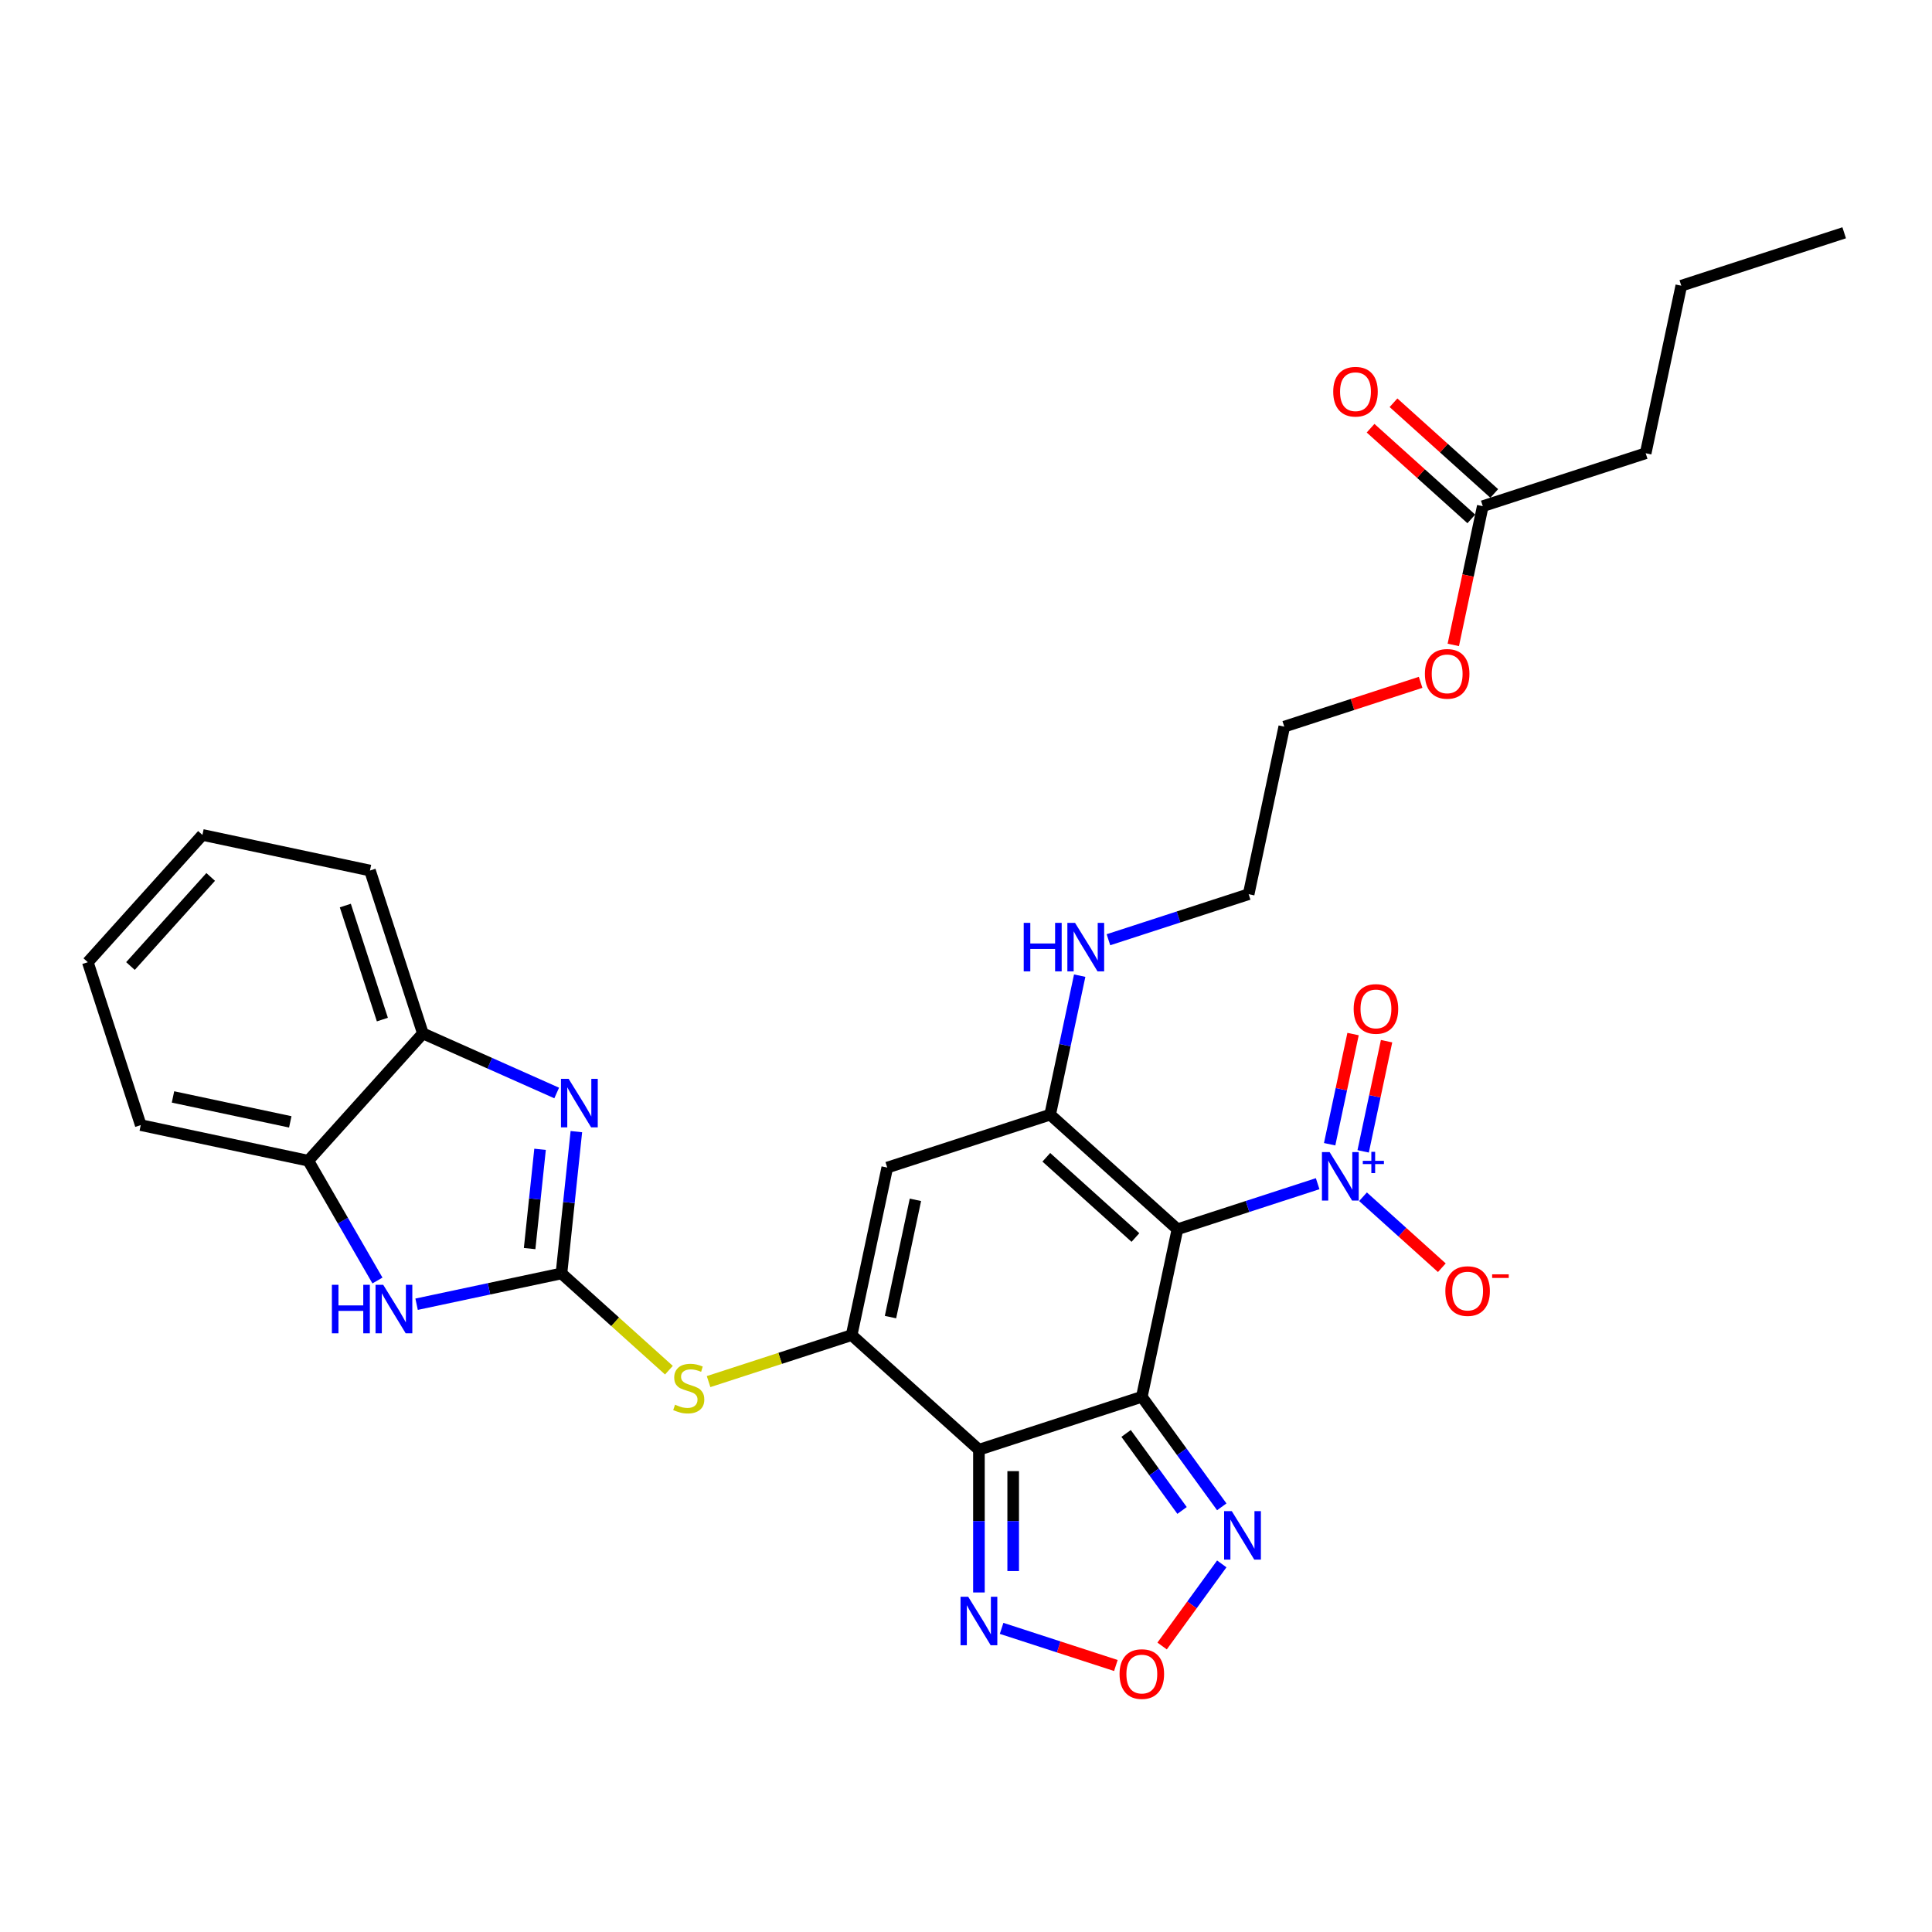 <?xml version='1.0' encoding='iso-8859-1'?>
<svg version='1.1' baseProfile='full'
              xmlns='http://www.w3.org/2000/svg'
                      xmlns:rdkit='http://www.rdkit.org/xml'
                      xmlns:xlink='http://www.w3.org/1999/xlink'
                  xml:space='preserve'
width='1000px' height='1000px' viewBox='0 0 1000 1000'>
<!-- END OF HEADER -->
<rect style='opacity:1.0;fill:#FFFFFF;stroke:none' width='1000' height='1000' x='0' y='0'> </rect>
<path class='bond-0' d='M 591.007,722.979 L 609.439,636.262' style='fill:none;fill-rule:evenodd;stroke:#000000;stroke-width:6px;stroke-linecap:butt;stroke-linejoin:miter;stroke-opacity:1' />
<path class='bond-1' d='M 591.007,722.979 L 506.692,750.374' style='fill:none;fill-rule:evenodd;stroke:#000000;stroke-width:6px;stroke-linecap:butt;stroke-linejoin:miter;stroke-opacity:1' />
<path class='bond-8' d='M 591.007,722.979 L 611.696,751.455' style='fill:none;fill-rule:evenodd;stroke:#000000;stroke-width:6px;stroke-linecap:butt;stroke-linejoin:miter;stroke-opacity:1' />
<path class='bond-8' d='M 611.696,751.455 L 632.386,779.931' style='fill:none;fill-rule:evenodd;stroke:#0000FF;stroke-width:6px;stroke-linecap:butt;stroke-linejoin:miter;stroke-opacity:1' />
<path class='bond-8' d='M 582.869,741.943 L 597.352,761.877' style='fill:none;fill-rule:evenodd;stroke:#000000;stroke-width:6px;stroke-linecap:butt;stroke-linejoin:miter;stroke-opacity:1' />
<path class='bond-8' d='M 597.352,761.877 L 611.834,781.81' style='fill:none;fill-rule:evenodd;stroke:#0000FF;stroke-width:6px;stroke-linecap:butt;stroke-linejoin:miter;stroke-opacity:1' />
<path class='bond-3' d='M 609.439,636.262 L 543.556,576.941' style='fill:none;fill-rule:evenodd;stroke:#000000;stroke-width:6px;stroke-linecap:butt;stroke-linejoin:miter;stroke-opacity:1' />
<path class='bond-3' d='M 587.692,640.54 L 541.574,599.015' style='fill:none;fill-rule:evenodd;stroke:#000000;stroke-width:6px;stroke-linecap:butt;stroke-linejoin:miter;stroke-opacity:1' />
<path class='bond-5' d='M 609.439,636.262 L 645.728,624.471' style='fill:none;fill-rule:evenodd;stroke:#000000;stroke-width:6px;stroke-linecap:butt;stroke-linejoin:miter;stroke-opacity:1' />
<path class='bond-5' d='M 645.728,624.471 L 682.016,612.68' style='fill:none;fill-rule:evenodd;stroke:#0000FF;stroke-width:6px;stroke-linecap:butt;stroke-linejoin:miter;stroke-opacity:1' />
<path class='bond-2' d='M 506.692,750.374 L 440.809,691.053' style='fill:none;fill-rule:evenodd;stroke:#000000;stroke-width:6px;stroke-linecap:butt;stroke-linejoin:miter;stroke-opacity:1' />
<path class='bond-10' d='M 506.692,750.374 L 506.692,787.316' style='fill:none;fill-rule:evenodd;stroke:#000000;stroke-width:6px;stroke-linecap:butt;stroke-linejoin:miter;stroke-opacity:1' />
<path class='bond-10' d='M 506.692,787.316 L 506.692,824.259' style='fill:none;fill-rule:evenodd;stroke:#0000FF;stroke-width:6px;stroke-linecap:butt;stroke-linejoin:miter;stroke-opacity:1' />
<path class='bond-10' d='M 524.423,761.457 L 524.423,787.316' style='fill:none;fill-rule:evenodd;stroke:#000000;stroke-width:6px;stroke-linecap:butt;stroke-linejoin:miter;stroke-opacity:1' />
<path class='bond-10' d='M 524.423,787.316 L 524.423,813.176' style='fill:none;fill-rule:evenodd;stroke:#0000FF;stroke-width:6px;stroke-linecap:butt;stroke-linejoin:miter;stroke-opacity:1' />
<path class='bond-6' d='M 440.809,691.053 L 459.241,604.336' style='fill:none;fill-rule:evenodd;stroke:#000000;stroke-width:6px;stroke-linecap:butt;stroke-linejoin:miter;stroke-opacity:1' />
<path class='bond-6' d='M 460.917,681.732 L 473.82,621.03' style='fill:none;fill-rule:evenodd;stroke:#000000;stroke-width:6px;stroke-linecap:butt;stroke-linejoin:miter;stroke-opacity:1' />
<path class='bond-11' d='M 440.809,691.053 L 403.784,703.083' style='fill:none;fill-rule:evenodd;stroke:#000000;stroke-width:6px;stroke-linecap:butt;stroke-linejoin:miter;stroke-opacity:1' />
<path class='bond-11' d='M 403.784,703.083 L 366.76,715.113' style='fill:none;fill-rule:evenodd;stroke:#CCCC00;stroke-width:6px;stroke-linecap:butt;stroke-linejoin:miter;stroke-opacity:1' />
<path class='bond-18' d='M 543.556,576.941 L 551.203,540.967' style='fill:none;fill-rule:evenodd;stroke:#000000;stroke-width:6px;stroke-linecap:butt;stroke-linejoin:miter;stroke-opacity:1' />
<path class='bond-18' d='M 551.203,540.967 L 558.849,504.993' style='fill:none;fill-rule:evenodd;stroke:#0000FF;stroke-width:6px;stroke-linecap:butt;stroke-linejoin:miter;stroke-opacity:1' />
<path class='bond-31' d='M 543.556,576.941 L 459.241,604.336' style='fill:none;fill-rule:evenodd;stroke:#000000;stroke-width:6px;stroke-linecap:butt;stroke-linejoin:miter;stroke-opacity:1' />
<path class='bond-4' d='M 290.611,659.127 L 318.419,684.166' style='fill:none;fill-rule:evenodd;stroke:#000000;stroke-width:6px;stroke-linecap:butt;stroke-linejoin:miter;stroke-opacity:1' />
<path class='bond-4' d='M 318.419,684.166 L 346.228,709.205' style='fill:none;fill-rule:evenodd;stroke:#CCCC00;stroke-width:6px;stroke-linecap:butt;stroke-linejoin:miter;stroke-opacity:1' />
<path class='bond-7' d='M 290.611,659.127 L 294.468,622.428' style='fill:none;fill-rule:evenodd;stroke:#000000;stroke-width:6px;stroke-linecap:butt;stroke-linejoin:miter;stroke-opacity:1' />
<path class='bond-7' d='M 294.468,622.428 L 298.325,585.729' style='fill:none;fill-rule:evenodd;stroke:#0000FF;stroke-width:6px;stroke-linecap:butt;stroke-linejoin:miter;stroke-opacity:1' />
<path class='bond-7' d='M 274.134,646.264 L 276.834,620.575' style='fill:none;fill-rule:evenodd;stroke:#000000;stroke-width:6px;stroke-linecap:butt;stroke-linejoin:miter;stroke-opacity:1' />
<path class='bond-7' d='M 276.834,620.575 L 279.535,594.885' style='fill:none;fill-rule:evenodd;stroke:#0000FF;stroke-width:6px;stroke-linecap:butt;stroke-linejoin:miter;stroke-opacity:1' />
<path class='bond-9' d='M 290.611,659.127 L 253.121,667.096' style='fill:none;fill-rule:evenodd;stroke:#000000;stroke-width:6px;stroke-linecap:butt;stroke-linejoin:miter;stroke-opacity:1' />
<path class='bond-9' d='M 253.121,667.096 L 215.632,675.065' style='fill:none;fill-rule:evenodd;stroke:#0000FF;stroke-width:6px;stroke-linecap:butt;stroke-linejoin:miter;stroke-opacity:1' />
<path class='bond-15' d='M 705.492,619.435 L 725.891,637.802' style='fill:none;fill-rule:evenodd;stroke:#0000FF;stroke-width:6px;stroke-linecap:butt;stroke-linejoin:miter;stroke-opacity:1' />
<path class='bond-15' d='M 725.891,637.802 L 746.29,656.17' style='fill:none;fill-rule:evenodd;stroke:#FF0000;stroke-width:6px;stroke-linecap:butt;stroke-linejoin:miter;stroke-opacity:1' />
<path class='bond-16' d='M 705.565,595.94 L 711.626,567.428' style='fill:none;fill-rule:evenodd;stroke:#0000FF;stroke-width:6px;stroke-linecap:butt;stroke-linejoin:miter;stroke-opacity:1' />
<path class='bond-16' d='M 711.626,567.428 L 717.686,538.917' style='fill:none;fill-rule:evenodd;stroke:#FF0000;stroke-width:6px;stroke-linecap:butt;stroke-linejoin:miter;stroke-opacity:1' />
<path class='bond-16' d='M 688.222,592.253 L 694.282,563.742' style='fill:none;fill-rule:evenodd;stroke:#0000FF;stroke-width:6px;stroke-linecap:butt;stroke-linejoin:miter;stroke-opacity:1' />
<path class='bond-16' d='M 694.282,563.742 L 700.342,535.23' style='fill:none;fill-rule:evenodd;stroke:#FF0000;stroke-width:6px;stroke-linecap:butt;stroke-linejoin:miter;stroke-opacity:1' />
<path class='bond-13' d='M 288.14,565.733 L 253.514,550.317' style='fill:none;fill-rule:evenodd;stroke:#0000FF;stroke-width:6px;stroke-linecap:butt;stroke-linejoin:miter;stroke-opacity:1' />
<path class='bond-13' d='M 253.514,550.317 L 218.888,534.9' style='fill:none;fill-rule:evenodd;stroke:#000000;stroke-width:6px;stroke-linecap:butt;stroke-linejoin:miter;stroke-opacity:1' />
<path class='bond-12' d='M 632.386,809.471 L 616.947,830.72' style='fill:none;fill-rule:evenodd;stroke:#0000FF;stroke-width:6px;stroke-linecap:butt;stroke-linejoin:miter;stroke-opacity:1' />
<path class='bond-12' d='M 616.947,830.72 L 601.509,851.969' style='fill:none;fill-rule:evenodd;stroke:#FF0000;stroke-width:6px;stroke-linecap:butt;stroke-linejoin:miter;stroke-opacity:1' />
<path class='bond-14' d='M 195.367,662.79 L 177.467,631.786' style='fill:none;fill-rule:evenodd;stroke:#0000FF;stroke-width:6px;stroke-linecap:butt;stroke-linejoin:miter;stroke-opacity:1' />
<path class='bond-14' d='M 177.467,631.786 L 159.567,600.783' style='fill:none;fill-rule:evenodd;stroke:#000000;stroke-width:6px;stroke-linecap:butt;stroke-linejoin:miter;stroke-opacity:1' />
<path class='bond-30' d='M 518.43,842.842 L 548.002,852.451' style='fill:none;fill-rule:evenodd;stroke:#0000FF;stroke-width:6px;stroke-linecap:butt;stroke-linejoin:miter;stroke-opacity:1' />
<path class='bond-30' d='M 548.002,852.451 L 577.574,862.059' style='fill:none;fill-rule:evenodd;stroke:#FF0000;stroke-width:6px;stroke-linecap:butt;stroke-linejoin:miter;stroke-opacity:1' />
<path class='bond-21' d='M 218.888,534.9 L 191.493,450.585' style='fill:none;fill-rule:evenodd;stroke:#000000;stroke-width:6px;stroke-linecap:butt;stroke-linejoin:miter;stroke-opacity:1' />
<path class='bond-21' d='M 197.916,527.732 L 178.739,468.711' style='fill:none;fill-rule:evenodd;stroke:#000000;stroke-width:6px;stroke-linecap:butt;stroke-linejoin:miter;stroke-opacity:1' />
<path class='bond-32' d='M 218.888,534.9 L 159.567,600.783' style='fill:none;fill-rule:evenodd;stroke:#000000;stroke-width:6px;stroke-linecap:butt;stroke-linejoin:miter;stroke-opacity:1' />
<path class='bond-22' d='M 159.567,600.783 L 72.85,582.351' style='fill:none;fill-rule:evenodd;stroke:#000000;stroke-width:6px;stroke-linecap:butt;stroke-linejoin:miter;stroke-opacity:1' />
<path class='bond-22' d='M 150.246,580.675 L 89.544,567.772' style='fill:none;fill-rule:evenodd;stroke:#000000;stroke-width:6px;stroke-linecap:butt;stroke-linejoin:miter;stroke-opacity:1' />
<path class='bond-17' d='M 767.483,261.999 L 759.852,297.901' style='fill:none;fill-rule:evenodd;stroke:#000000;stroke-width:6px;stroke-linecap:butt;stroke-linejoin:miter;stroke-opacity:1' />
<path class='bond-17' d='M 759.852,297.901 L 752.22,333.804' style='fill:none;fill-rule:evenodd;stroke:#FF0000;stroke-width:6px;stroke-linecap:butt;stroke-linejoin:miter;stroke-opacity:1' />
<path class='bond-19' d='M 773.415,255.411 L 747.344,231.936' style='fill:none;fill-rule:evenodd;stroke:#000000;stroke-width:6px;stroke-linecap:butt;stroke-linejoin:miter;stroke-opacity:1' />
<path class='bond-19' d='M 747.344,231.936 L 721.274,208.462' style='fill:none;fill-rule:evenodd;stroke:#FF0000;stroke-width:6px;stroke-linecap:butt;stroke-linejoin:miter;stroke-opacity:1' />
<path class='bond-19' d='M 761.551,268.587 L 735.48,245.113' style='fill:none;fill-rule:evenodd;stroke:#000000;stroke-width:6px;stroke-linecap:butt;stroke-linejoin:miter;stroke-opacity:1' />
<path class='bond-19' d='M 735.48,245.113 L 709.409,221.639' style='fill:none;fill-rule:evenodd;stroke:#FF0000;stroke-width:6px;stroke-linecap:butt;stroke-linejoin:miter;stroke-opacity:1' />
<path class='bond-23' d='M 767.483,261.999 L 851.798,234.603' style='fill:none;fill-rule:evenodd;stroke:#000000;stroke-width:6px;stroke-linecap:butt;stroke-linejoin:miter;stroke-opacity:1' />
<path class='bond-24' d='M 573.726,486.41 L 610.015,474.619' style='fill:none;fill-rule:evenodd;stroke:#0000FF;stroke-width:6px;stroke-linecap:butt;stroke-linejoin:miter;stroke-opacity:1' />
<path class='bond-24' d='M 610.015,474.619 L 646.303,462.828' style='fill:none;fill-rule:evenodd;stroke:#000000;stroke-width:6px;stroke-linecap:butt;stroke-linejoin:miter;stroke-opacity:1' />
<path class='bond-20' d='M 735.309,353.18 L 700.023,364.646' style='fill:none;fill-rule:evenodd;stroke:#FF0000;stroke-width:6px;stroke-linecap:butt;stroke-linejoin:miter;stroke-opacity:1' />
<path class='bond-20' d='M 700.023,364.646 L 664.736,376.111' style='fill:none;fill-rule:evenodd;stroke:#000000;stroke-width:6px;stroke-linecap:butt;stroke-linejoin:miter;stroke-opacity:1' />
<path class='bond-27' d='M 191.493,450.585 L 104.776,432.153' style='fill:none;fill-rule:evenodd;stroke:#000000;stroke-width:6px;stroke-linecap:butt;stroke-linejoin:miter;stroke-opacity:1' />
<path class='bond-28' d='M 72.85,582.351 L 45.455,498.036' style='fill:none;fill-rule:evenodd;stroke:#000000;stroke-width:6px;stroke-linecap:butt;stroke-linejoin:miter;stroke-opacity:1' />
<path class='bond-26' d='M 851.798,234.603 L 870.23,147.886' style='fill:none;fill-rule:evenodd;stroke:#000000;stroke-width:6px;stroke-linecap:butt;stroke-linejoin:miter;stroke-opacity:1' />
<path class='bond-25' d='M 646.303,462.828 L 664.736,376.111' style='fill:none;fill-rule:evenodd;stroke:#000000;stroke-width:6px;stroke-linecap:butt;stroke-linejoin:miter;stroke-opacity:1' />
<path class='bond-29' d='M 870.23,147.886 L 954.545,120.491' style='fill:none;fill-rule:evenodd;stroke:#000000;stroke-width:6px;stroke-linecap:butt;stroke-linejoin:miter;stroke-opacity:1' />
<path class='bond-33' d='M 104.776,432.153 L 45.455,498.036' style='fill:none;fill-rule:evenodd;stroke:#000000;stroke-width:6px;stroke-linecap:butt;stroke-linejoin:miter;stroke-opacity:1' />
<path class='bond-33' d='M 109.054,453.899 L 67.529,500.017' style='fill:none;fill-rule:evenodd;stroke:#000000;stroke-width:6px;stroke-linecap:butt;stroke-linejoin:miter;stroke-opacity:1' />
<path  class='atom-6' d='M 688.204 596.313
L 696.431 609.611
Q 697.247 610.923, 698.559 613.299
Q 699.871 615.675, 699.942 615.817
L 699.942 596.313
L 703.276 596.313
L 703.276 621.42
L 699.836 621.42
L 691.006 606.88
Q 689.977 605.178, 688.878 603.228
Q 687.814 601.277, 687.495 600.674
L 687.495 621.42
L 684.233 621.42
L 684.233 596.313
L 688.204 596.313
' fill='#0000FF'/>
<path  class='atom-6' d='M 705.382 600.838
L 709.805 600.838
L 709.805 596.181
L 711.771 596.181
L 711.771 600.838
L 716.312 600.838
L 716.312 602.523
L 711.771 602.523
L 711.771 607.204
L 709.805 607.204
L 709.805 602.523
L 705.382 602.523
L 705.382 600.838
' fill='#0000FF'/>
<path  class='atom-8' d='M 294.328 558.406
L 302.555 571.704
Q 303.371 573.016, 304.683 575.392
Q 305.995 577.768, 306.066 577.909
L 306.066 558.406
L 309.399 558.406
L 309.399 583.512
L 305.959 583.512
L 297.13 568.973
Q 296.101 567.271, 295.002 565.321
Q 293.938 563.37, 293.619 562.767
L 293.619 583.512
L 290.356 583.512
L 290.356 558.406
L 294.328 558.406
' fill='#0000FF'/>
<path  class='atom-9' d='M 637.567 782.148
L 645.794 795.446
Q 646.609 796.758, 647.921 799.134
Q 649.234 801.51, 649.304 801.652
L 649.304 782.148
L 652.638 782.148
L 652.638 807.255
L 649.198 807.255
L 640.368 792.715
Q 639.34 791.013, 638.24 789.063
Q 637.177 787.112, 636.857 786.51
L 636.857 807.255
L 633.595 807.255
L 633.595 782.148
L 637.567 782.148
' fill='#0000FF'/>
<path  class='atom-10' d='M 171.784 665.006
L 175.188 665.006
L 175.188 675.68
L 188.025 675.68
L 188.025 665.006
L 191.429 665.006
L 191.429 690.113
L 188.025 690.113
L 188.025 678.517
L 175.188 678.517
L 175.188 690.113
L 171.784 690.113
L 171.784 665.006
' fill='#0000FF'/>
<path  class='atom-10' d='M 198.344 665.006
L 206.571 678.304
Q 207.387 679.616, 208.699 681.992
Q 210.011 684.368, 210.082 684.51
L 210.082 665.006
L 213.416 665.006
L 213.416 690.113
L 209.976 690.113
L 201.146 675.574
Q 200.117 673.872, 199.018 671.921
Q 197.954 669.971, 197.635 669.368
L 197.635 690.113
L 194.373 690.113
L 194.373 665.006
L 198.344 665.006
' fill='#0000FF'/>
<path  class='atom-11' d='M 501.142 826.475
L 509.369 839.773
Q 510.185 841.085, 511.497 843.461
Q 512.809 845.837, 512.88 845.979
L 512.88 826.475
L 516.213 826.475
L 516.213 851.582
L 512.773 851.582
L 503.943 837.042
Q 502.915 835.34, 501.816 833.39
Q 500.752 831.44, 500.433 830.837
L 500.433 851.582
L 497.17 851.582
L 497.17 826.475
L 501.142 826.475
' fill='#0000FF'/>
<path  class='atom-12' d='M 349.401 727.066
Q 349.685 727.172, 350.855 727.669
Q 352.026 728.165, 353.302 728.484
Q 354.614 728.768, 355.891 728.768
Q 358.267 728.768, 359.65 727.633
Q 361.033 726.463, 361.033 724.442
Q 361.033 723.059, 360.324 722.208
Q 359.65 721.356, 358.586 720.895
Q 357.522 720.434, 355.749 719.903
Q 353.515 719.229, 352.167 718.59
Q 350.855 717.952, 349.898 716.605
Q 348.976 715.257, 348.976 712.988
Q 348.976 709.831, 351.104 707.881
Q 353.267 705.931, 357.522 705.931
Q 360.43 705.931, 363.728 707.314
L 362.912 710.044
Q 359.898 708.803, 357.629 708.803
Q 355.182 708.803, 353.834 709.831
Q 352.487 710.824, 352.522 712.562
Q 352.522 713.91, 353.196 714.725
Q 353.905 715.541, 354.898 716.002
Q 355.926 716.463, 357.629 716.995
Q 359.898 717.704, 361.246 718.413
Q 362.593 719.122, 363.551 720.576
Q 364.544 721.995, 364.544 724.442
Q 364.544 727.917, 362.203 729.796
Q 359.898 731.64, 356.033 731.64
Q 353.799 731.64, 352.097 731.144
Q 350.43 730.683, 348.444 729.867
L 349.401 727.066
' fill='#CCCC00'/>
<path  class='atom-13' d='M 579.482 866.495
Q 579.482 860.466, 582.461 857.098
Q 585.439 853.729, 591.007 853.729
Q 596.574 853.729, 599.553 857.098
Q 602.532 860.466, 602.532 866.495
Q 602.532 872.594, 599.518 876.07
Q 596.503 879.509, 591.007 879.509
Q 585.475 879.509, 582.461 876.07
Q 579.482 872.63, 579.482 866.495
M 591.007 876.672
Q 594.837 876.672, 596.893 874.119
Q 598.986 871.53, 598.986 866.495
Q 598.986 861.566, 596.893 859.083
Q 594.837 856.566, 591.007 856.566
Q 587.177 856.566, 585.085 859.048
Q 583.028 861.53, 583.028 866.495
Q 583.028 871.566, 585.085 874.119
Q 587.177 876.672, 591.007 876.672
' fill='#FF0000'/>
<path  class='atom-16' d='M 748.112 668.258
Q 748.112 662.23, 751.091 658.861
Q 754.07 655.492, 759.637 655.492
Q 765.204 655.492, 768.183 658.861
Q 771.162 662.23, 771.162 668.258
Q 771.162 674.358, 768.148 677.833
Q 765.134 681.273, 759.637 681.273
Q 754.105 681.273, 751.091 677.833
Q 748.112 674.393, 748.112 668.258
M 759.637 678.436
Q 763.467 678.436, 765.524 675.882
Q 767.616 673.294, 767.616 668.258
Q 767.616 663.329, 765.524 660.847
Q 763.467 658.329, 759.637 658.329
Q 755.807 658.329, 753.715 660.811
Q 751.658 663.294, 751.658 668.258
Q 751.658 673.329, 753.715 675.882
Q 755.807 678.436, 759.637 678.436
' fill='#FF0000'/>
<path  class='atom-16' d='M 772.332 659.59
L 780.922 659.59
L 780.922 661.462
L 772.332 661.462
L 772.332 659.59
' fill='#FF0000'/>
<path  class='atom-17' d='M 700.661 522.22
Q 700.661 516.192, 703.64 512.823
Q 706.619 509.454, 712.186 509.454
Q 717.754 509.454, 720.733 512.823
Q 723.711 516.192, 723.711 522.22
Q 723.711 528.32, 720.697 531.795
Q 717.683 535.235, 712.186 535.235
Q 706.654 535.235, 703.64 531.795
Q 700.661 528.355, 700.661 522.22
M 712.186 532.398
Q 716.016 532.398, 718.073 529.844
Q 720.165 527.256, 720.165 522.22
Q 720.165 517.291, 718.073 514.809
Q 716.016 512.291, 712.186 512.291
Q 708.356 512.291, 706.264 514.773
Q 704.207 517.256, 704.207 522.22
Q 704.207 527.291, 706.264 529.844
Q 708.356 532.398, 712.186 532.398
' fill='#FF0000'/>
<path  class='atom-19' d='M 529.878 477.67
L 533.282 477.67
L 533.282 488.344
L 546.119 488.344
L 546.119 477.67
L 549.524 477.67
L 549.524 502.777
L 546.119 502.777
L 546.119 491.181
L 533.282 491.181
L 533.282 502.777
L 529.878 502.777
L 529.878 477.67
' fill='#0000FF'/>
<path  class='atom-19' d='M 556.439 477.67
L 564.666 490.968
Q 565.481 492.28, 566.793 494.656
Q 568.106 497.032, 568.176 497.174
L 568.176 477.67
L 571.51 477.67
L 571.51 502.777
L 568.07 502.777
L 559.24 488.238
Q 558.212 486.536, 557.112 484.585
Q 556.049 482.635, 555.729 482.032
L 555.729 502.777
L 552.467 502.777
L 552.467 477.67
L 556.439 477.67
' fill='#0000FF'/>
<path  class='atom-20' d='M 690.075 202.749
Q 690.075 196.72, 693.054 193.351
Q 696.033 189.982, 701.6 189.982
Q 707.168 189.982, 710.146 193.351
Q 713.125 196.72, 713.125 202.749
Q 713.125 208.848, 710.111 212.323
Q 707.097 215.763, 701.6 215.763
Q 696.068 215.763, 693.054 212.323
Q 690.075 208.883, 690.075 202.749
M 701.6 212.926
Q 705.43 212.926, 707.487 210.373
Q 709.579 207.784, 709.579 202.749
Q 709.579 197.819, 707.487 195.337
Q 705.43 192.819, 701.6 192.819
Q 697.77 192.819, 695.678 195.302
Q 693.621 197.784, 693.621 202.749
Q 693.621 207.82, 695.678 210.373
Q 697.77 212.926, 701.6 212.926
' fill='#FF0000'/>
<path  class='atom-21' d='M 737.526 348.787
Q 737.526 342.758, 740.505 339.389
Q 743.483 336.02, 749.051 336.02
Q 754.618 336.02, 757.597 339.389
Q 760.576 342.758, 760.576 348.787
Q 760.576 354.886, 757.562 358.361
Q 754.547 361.801, 749.051 361.801
Q 743.519 361.801, 740.505 358.361
Q 737.526 354.921, 737.526 348.787
M 749.051 358.964
Q 752.881 358.964, 754.937 356.411
Q 757.03 353.822, 757.03 348.787
Q 757.03 343.857, 754.937 341.375
Q 752.881 338.857, 749.051 338.857
Q 745.221 338.857, 743.129 341.34
Q 741.072 343.822, 741.072 348.787
Q 741.072 353.858, 743.129 356.411
Q 745.221 358.964, 749.051 358.964
' fill='#FF0000'/>
</svg>
